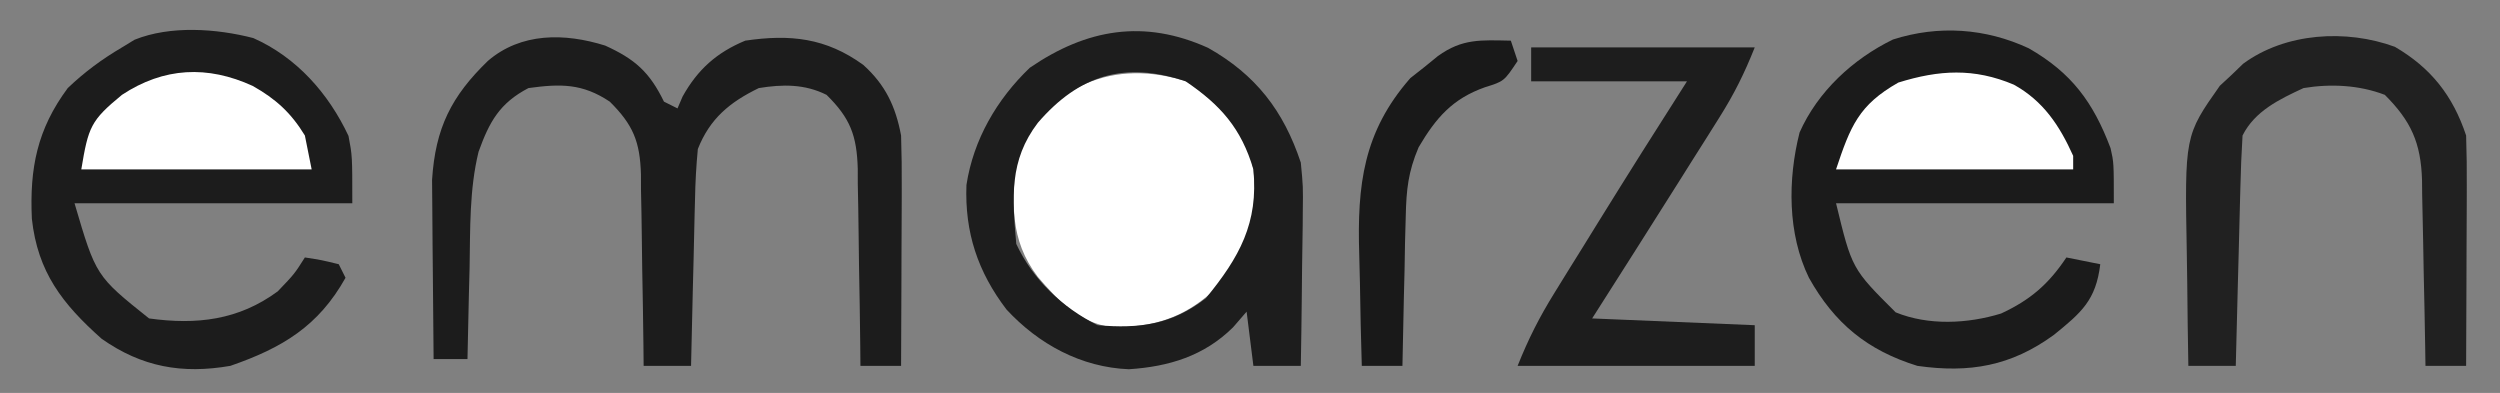 <svg version="1.1" xmlns="http://www.w3.org/2000/svg" width="369" height="58">
<rect width="100%" height="100%" fill="#808080" stroke="none"/>
<path d="M0 0 C121.77 0 243.54 0 369 0 C369 19.14 369 38.28 369 58 C247.23 58 125.46 58 0 58 C0 38.86 0 19.72 0 0 Z " fill="transparent" transform="translate(0,0)"/>
<path d="M0 0 C6.396 2.834 11.116 8.184 14.055 14.445 C14.617 17.383 14.617 17.383 14.617 24.383 C1.087 24.383 -12.443 24.383 -26.383 24.383 C-23.224 35.119 -23.224 35.119 -15.383 41.383 C-8.356 42.359 -2.164 41.641 3.617 37.383 C6.077 34.815 6.077 34.815 7.617 32.383 C10.055 32.758 10.055 32.758 12.617 33.383 C12.947 34.043 13.277 34.703 13.617 35.383 C9.619 42.522 4.303 45.724 -3.383 48.383 C-10.508 49.621 -16.456 48.554 -22.383 44.383 C-28.179 39.231 -31.816 34.545 -32.68 26.68 C-33.025 19.205 -31.892 13.46 -27.383 7.383 C-24.905 5.018 -22.332 3.118 -19.383 1.383 C-18.771 1.009 -18.158 0.635 -17.527 0.25 C-12.254 -1.882 -5.432 -1.407 0 0 Z " fill="#1C1C1C" transform="translate(37.383,5.617)"/>
<path d="M0 0 C6.322 3.617 9.523 7.962 12.082 14.75 C12.562 16.875 12.562 16.875 12.562 22.875 C-0.968 22.875 -14.498 22.875 -28.438 22.875 C-26.096 32.546 -26.096 32.546 -19.637 38.977 C-14.801 40.952 -9.027 40.669 -4.082 39.152 C0.2 37.168 2.905 34.861 5.562 30.875 C7.213 31.205 8.863 31.535 10.562 31.875 C9.922 37.204 7.759 39.02 3.73 42.293 C-2.613 46.922 -8.774 47.97 -16.438 46.875 C-23.827 44.582 -28.666 40.603 -32.438 33.875 C-35.608 27.369 -35.576 19.386 -33.82 12.43 C-31.142 6.385 -25.939 1.58 -20.039 -1.293 C-13.318 -3.443 -6.371 -2.966 0 0 Z " fill="#1B1B1B" transform="translate(299.438,7.125)"/>
<path d="M0 0 C4.358 1.978 6.542 3.878 8.68 8.273 C9.34 8.603 10 8.933 10.68 9.273 C10.927 8.696 11.175 8.118 11.43 7.523 C13.65 3.527 16.481 1.014 20.68 -0.727 C27.328 -1.707 32.599 -1.131 38.09 2.844 C41.382 5.804 42.876 9.004 43.68 13.273 C43.763 15.892 43.796 18.483 43.777 21.102 C43.776 21.851 43.775 22.6 43.773 23.371 C43.767 25.755 43.755 28.139 43.742 30.523 C43.737 32.143 43.733 33.763 43.729 35.383 C43.718 39.346 43.7 43.31 43.68 47.273 C41.7 47.273 39.72 47.273 37.68 47.273 C37.67 46.239 37.661 45.205 37.651 44.14 C37.611 40.291 37.546 36.443 37.472 32.594 C37.444 30.931 37.423 29.268 37.409 27.604 C37.387 25.208 37.341 22.814 37.289 20.418 C37.288 19.678 37.287 18.938 37.285 18.176 C37.147 13.277 36.176 10.714 32.68 7.273 C29.436 5.652 26.185 5.705 22.68 6.273 C18.377 8.362 15.452 10.786 13.68 15.273 C13.445 17.769 13.308 20.166 13.266 22.664 C13.246 23.369 13.227 24.073 13.207 24.799 C13.147 27.041 13.101 29.282 13.055 31.523 C13.016 33.047 12.977 34.57 12.938 36.094 C12.842 39.82 12.758 43.547 12.68 47.273 C10.37 47.273 8.06 47.273 5.68 47.273 C5.67 46.27 5.661 45.266 5.651 44.232 C5.611 40.495 5.546 36.758 5.472 33.022 C5.444 31.407 5.423 29.792 5.409 28.177 C5.387 25.85 5.341 23.525 5.289 21.199 C5.288 20.481 5.287 19.763 5.285 19.024 C5.145 14.168 4.123 11.685 0.68 8.273 C-3.365 5.577 -6.572 5.621 -11.32 6.273 C-15.564 8.488 -17.084 11.227 -18.683 15.67 C-20.051 21.258 -19.906 27.049 -20.008 32.773 C-20.042 34.073 -20.076 35.372 -20.111 36.711 C-20.193 39.898 -20.263 43.086 -20.32 46.273 C-21.97 46.273 -23.62 46.273 -25.32 46.273 C-25.37 42.129 -25.406 37.985 -25.43 33.841 C-25.44 32.433 -25.454 31.026 -25.471 29.619 C-25.496 27.586 -25.507 25.553 -25.516 23.52 C-25.526 22.299 -25.537 21.079 -25.547 19.822 C-25.056 12.15 -22.695 7.487 -17.32 2.273 C-12.424 -1.943 -5.982 -1.873 0 0 Z " fill="#1C1C1C" transform="translate(89.32,6.727)"/>
<path d="M0 0 C4.691 3.305 8.709 7.132 9.75 12.938 C10.649 20.387 8.333 25.065 3.75 30.938 C-0.625 34.935 -5.29 36.312 -11.195 36.215 C-15.983 35.569 -19.055 32.318 -22.062 28.812 C-26.31 23.231 -25.843 17.786 -25.25 10.938 C-20.412 0.517 -10.808 -3.533 0 0 Z " fill="#ffffff" transform="translate(175.25,12.062)"/>
<path d="M0 0 C7.032 3.962 11.141 9.278 13.688 16.938 C14.028 20.486 14.028 20.486 13.98 24.184 C13.976 24.84 13.972 25.496 13.968 26.171 C13.951 28.24 13.913 30.307 13.875 32.375 C13.86 33.788 13.846 35.202 13.834 36.615 C13.801 40.056 13.749 43.497 13.688 46.938 C11.377 46.938 9.068 46.938 6.688 46.938 C6.192 42.977 6.192 42.977 5.688 38.938 C5.027 39.701 4.367 40.464 3.688 41.25 C-0.586 45.476 -5.765 47.05 -11.688 47.438 C-18.732 47.158 -25.002 43.749 -29.75 38.625 C-33.992 33.061 -35.93 27.241 -35.664 20.234 C-34.638 13.533 -31.166 7.58 -26.312 2.938 C-17.899 -2.824 -9.423 -4.252 0 0 Z M-25.125 11.062 C-29.372 16.644 -28.905 22.089 -28.312 28.938 C-25.88 34.176 -21.516 38.336 -16.312 40.938 C-10.097 41.473 -5.333 40.861 -0.312 36.938 C4.63 30.901 7.449 25.851 6.688 17.938 C4.915 11.889 1.806 8.404 -3.312 4.938 C-12.274 1.95 -19.005 3.969 -25.125 11.062 Z " fill="#1D1D1D" transform="translate(178.312,7.062)"/>
<path d="M0 0 C5.328 3.115 8.552 7.198 10.516 13.09 C10.6 15.676 10.632 18.235 10.613 20.82 C10.612 21.571 10.61 22.321 10.609 23.094 C10.603 25.489 10.591 27.883 10.578 30.277 C10.573 31.902 10.569 33.526 10.564 35.15 C10.553 39.13 10.536 43.11 10.516 47.09 C8.536 47.09 6.556 47.09 4.516 47.09 C4.501 46.116 4.486 45.143 4.471 44.14 C4.413 40.515 4.336 36.89 4.253 33.265 C4.22 31.699 4.192 30.133 4.169 28.566 C4.136 26.309 4.083 24.053 4.027 21.797 C4.021 21.101 4.015 20.405 4.008 19.688 C3.842 14.164 2.386 10.96 -1.484 7.09 C-5.276 5.632 -9.501 5.43 -13.484 6.09 C-17.049 7.74 -20.685 9.492 -22.484 13.09 C-22.641 15.641 -22.743 18.169 -22.801 20.723 C-22.822 21.474 -22.842 22.226 -22.864 23.001 C-22.929 25.405 -22.988 27.81 -23.047 30.215 C-23.09 31.844 -23.134 33.473 -23.178 35.102 C-23.285 39.098 -23.386 43.094 -23.484 47.09 C-25.794 47.09 -28.104 47.09 -30.484 47.09 C-30.559 42.982 -30.613 38.875 -30.649 34.767 C-30.664 33.373 -30.685 31.98 -30.711 30.586 C-31.03 13.123 -31.03 13.123 -25.836 5.75 C-24.981 4.959 -24.981 4.959 -24.109 4.152 C-23.262 3.334 -23.262 3.334 -22.398 2.5 C-16.164 -2.093 -7.189 -2.634 0 0 Z " fill="#212121" transform="translate(353.484,6.91)"/>
<path d="M0 0 C10.89 0 21.78 0 33 0 C31.445 3.889 29.969 6.864 27.77 10.352 C27.131 11.369 26.492 12.386 25.834 13.434 C25.167 14.487 24.5 15.54 23.812 16.625 C23.165 17.655 22.517 18.685 21.85 19.746 C17.59 26.512 13.297 33.257 9 40 C16.92 40.33 24.84 40.66 33 41 C33 42.98 33 44.96 33 47 C21.45 47 9.9 47 -2 47 C-0.397 42.992 1.202 39.838 3.449 36.211 C4.133 35.104 4.817 33.996 5.521 32.855 C6.243 31.695 6.965 30.535 7.688 29.375 C8.39 28.238 9.093 27.102 9.795 25.965 C14.143 18.942 18.552 11.96 23 5 C15.41 5 7.82 5 0 5 C0 3.35 0 1.7 0 0 Z " fill="#1D1D1D" transform="translate(226,7)"/>
<path d="M0 0 C4.346 2.416 6.735 6.024 8.75 10.5 C8.75 11.16 8.75 11.82 8.75 12.5 C-2.8 12.5 -14.35 12.5 -26.25 12.5 C-24.119 6.108 -22.901 3.008 -17.062 -0.312 C-11.05 -2.185 -5.881 -2.492 0 0 Z " fill="#ffffff" transform="translate(297.25,12.5)"/>
<path d="M0 0 C3.392 1.919 5.632 3.942 7.688 7.312 C8.182 9.787 8.182 9.787 8.688 12.312 C-2.533 12.312 -13.752 12.312 -25.312 12.312 C-24.267 6.038 -23.937 5.115 -19.312 1.312 C-13.125 -2.766 -6.692 -3.066 0 0 Z " fill="#ffffff" transform="translate(37.312,12.688)"/>
<path d="M0 0 C0.33 0.99 0.66 1.98 1 3 C-1 6 -1 6 -3.812 6.875 C-8.623 8.573 -11.056 11.397 -13.613 15.739 C-15.153 19.36 -15.425 22.008 -15.512 25.93 C-15.547 27.219 -15.583 28.508 -15.619 29.836 C-15.642 31.182 -15.665 32.529 -15.688 33.875 C-15.721 35.245 -15.755 36.615 -15.791 37.984 C-15.873 41.323 -15.943 44.661 -16 48 C-17.98 48 -19.96 48 -22 48 C-22.125 43.911 -22.215 39.823 -22.275 35.732 C-22.3 34.345 -22.334 32.958 -22.377 31.572 C-22.692 21.321 -21.793 13.466 -14.832 5.527 C-14.166 5.003 -13.499 4.478 -12.812 3.938 C-12.138 3.39 -11.464 2.842 -10.77 2.277 C-7.15 -0.336 -4.414 -0.082 0 0 Z " fill="#191919" transform="translate(223,6)"/>
</svg>
